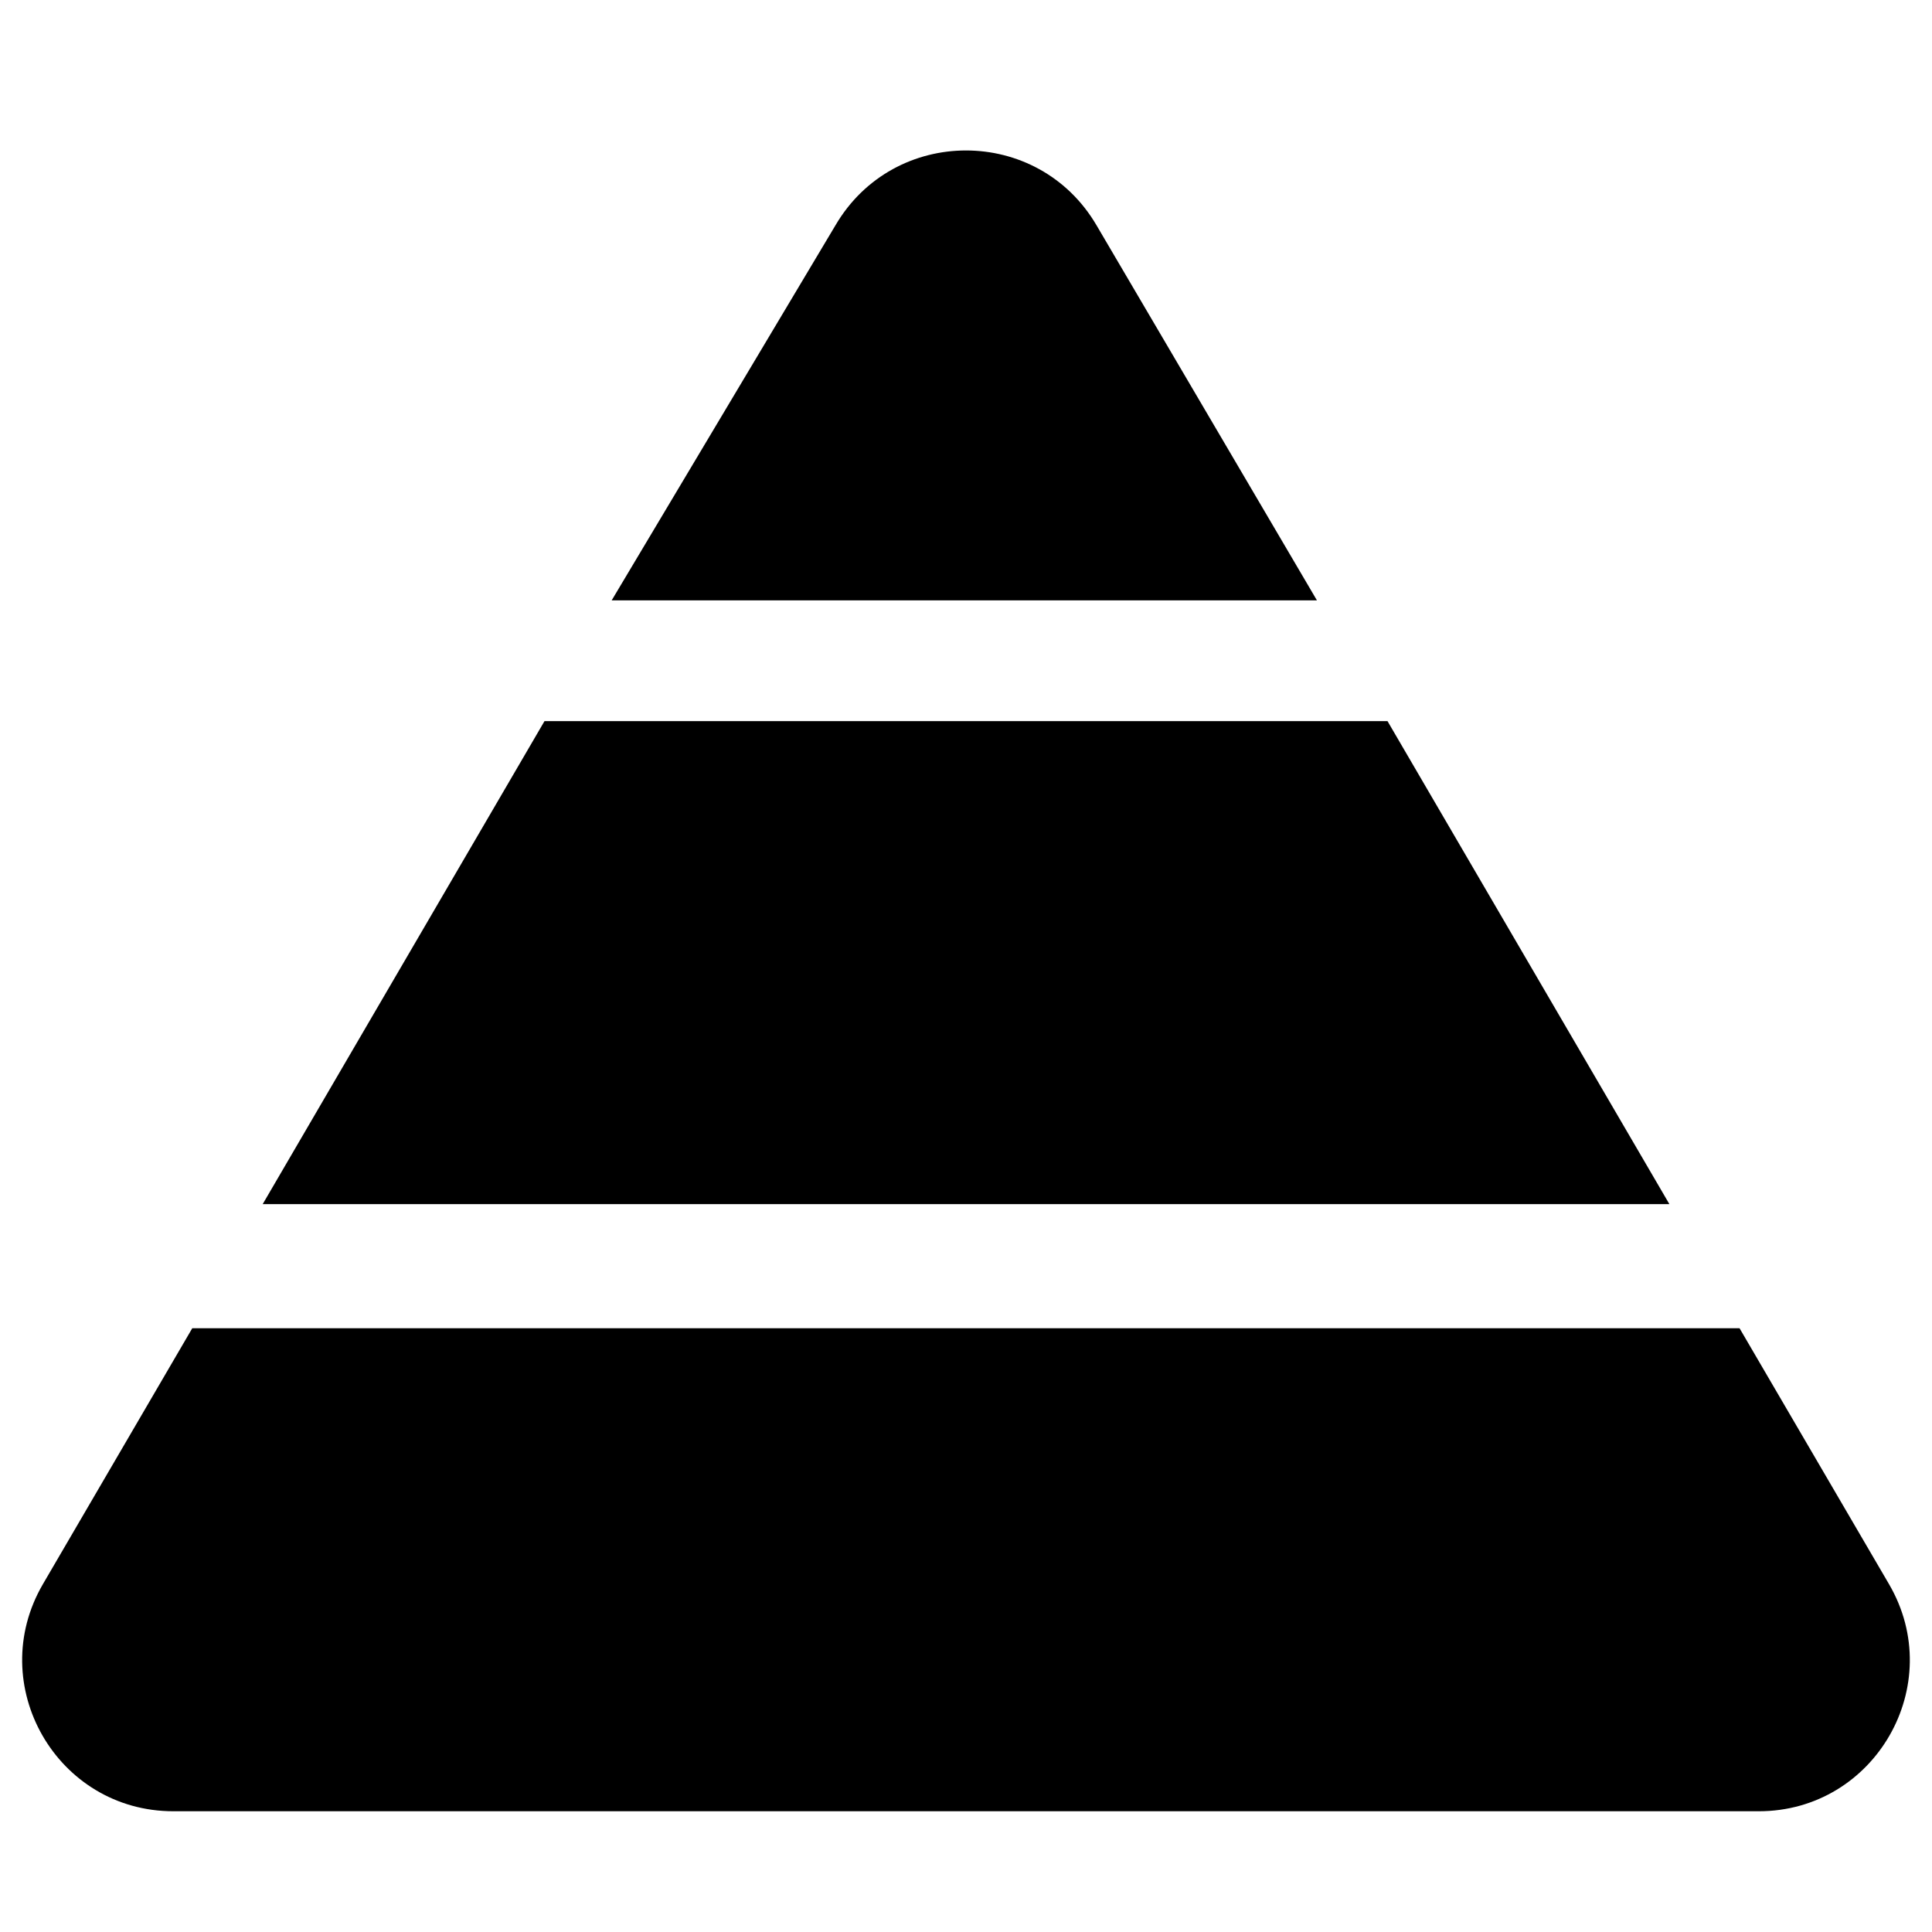 <svg xmlns="http://www.w3.org/2000/svg" viewBox="0 0 512 512"><!--! Font Awesome Pro 6.1.2 by @fontawesome - https://fontawesome.com License - https://fontawesome.com/license (Commercial License) Copyright 2022 Fonticons, Inc. --><path d="M349 159.1H162.1L221.4 59.72C236.9 33.26 275.1 33.26 290.6 59.72L349 159.1zM69.62 319.1L144.3 191.1H367.7L442.4 319.1H69.62zM461 352L500.6 419.8C516.2 446.5 496.9 480 466.1 480H45.93C15.06 480-4.179 446.5 11.38 419.8L50.95 352H461z"/></svg>